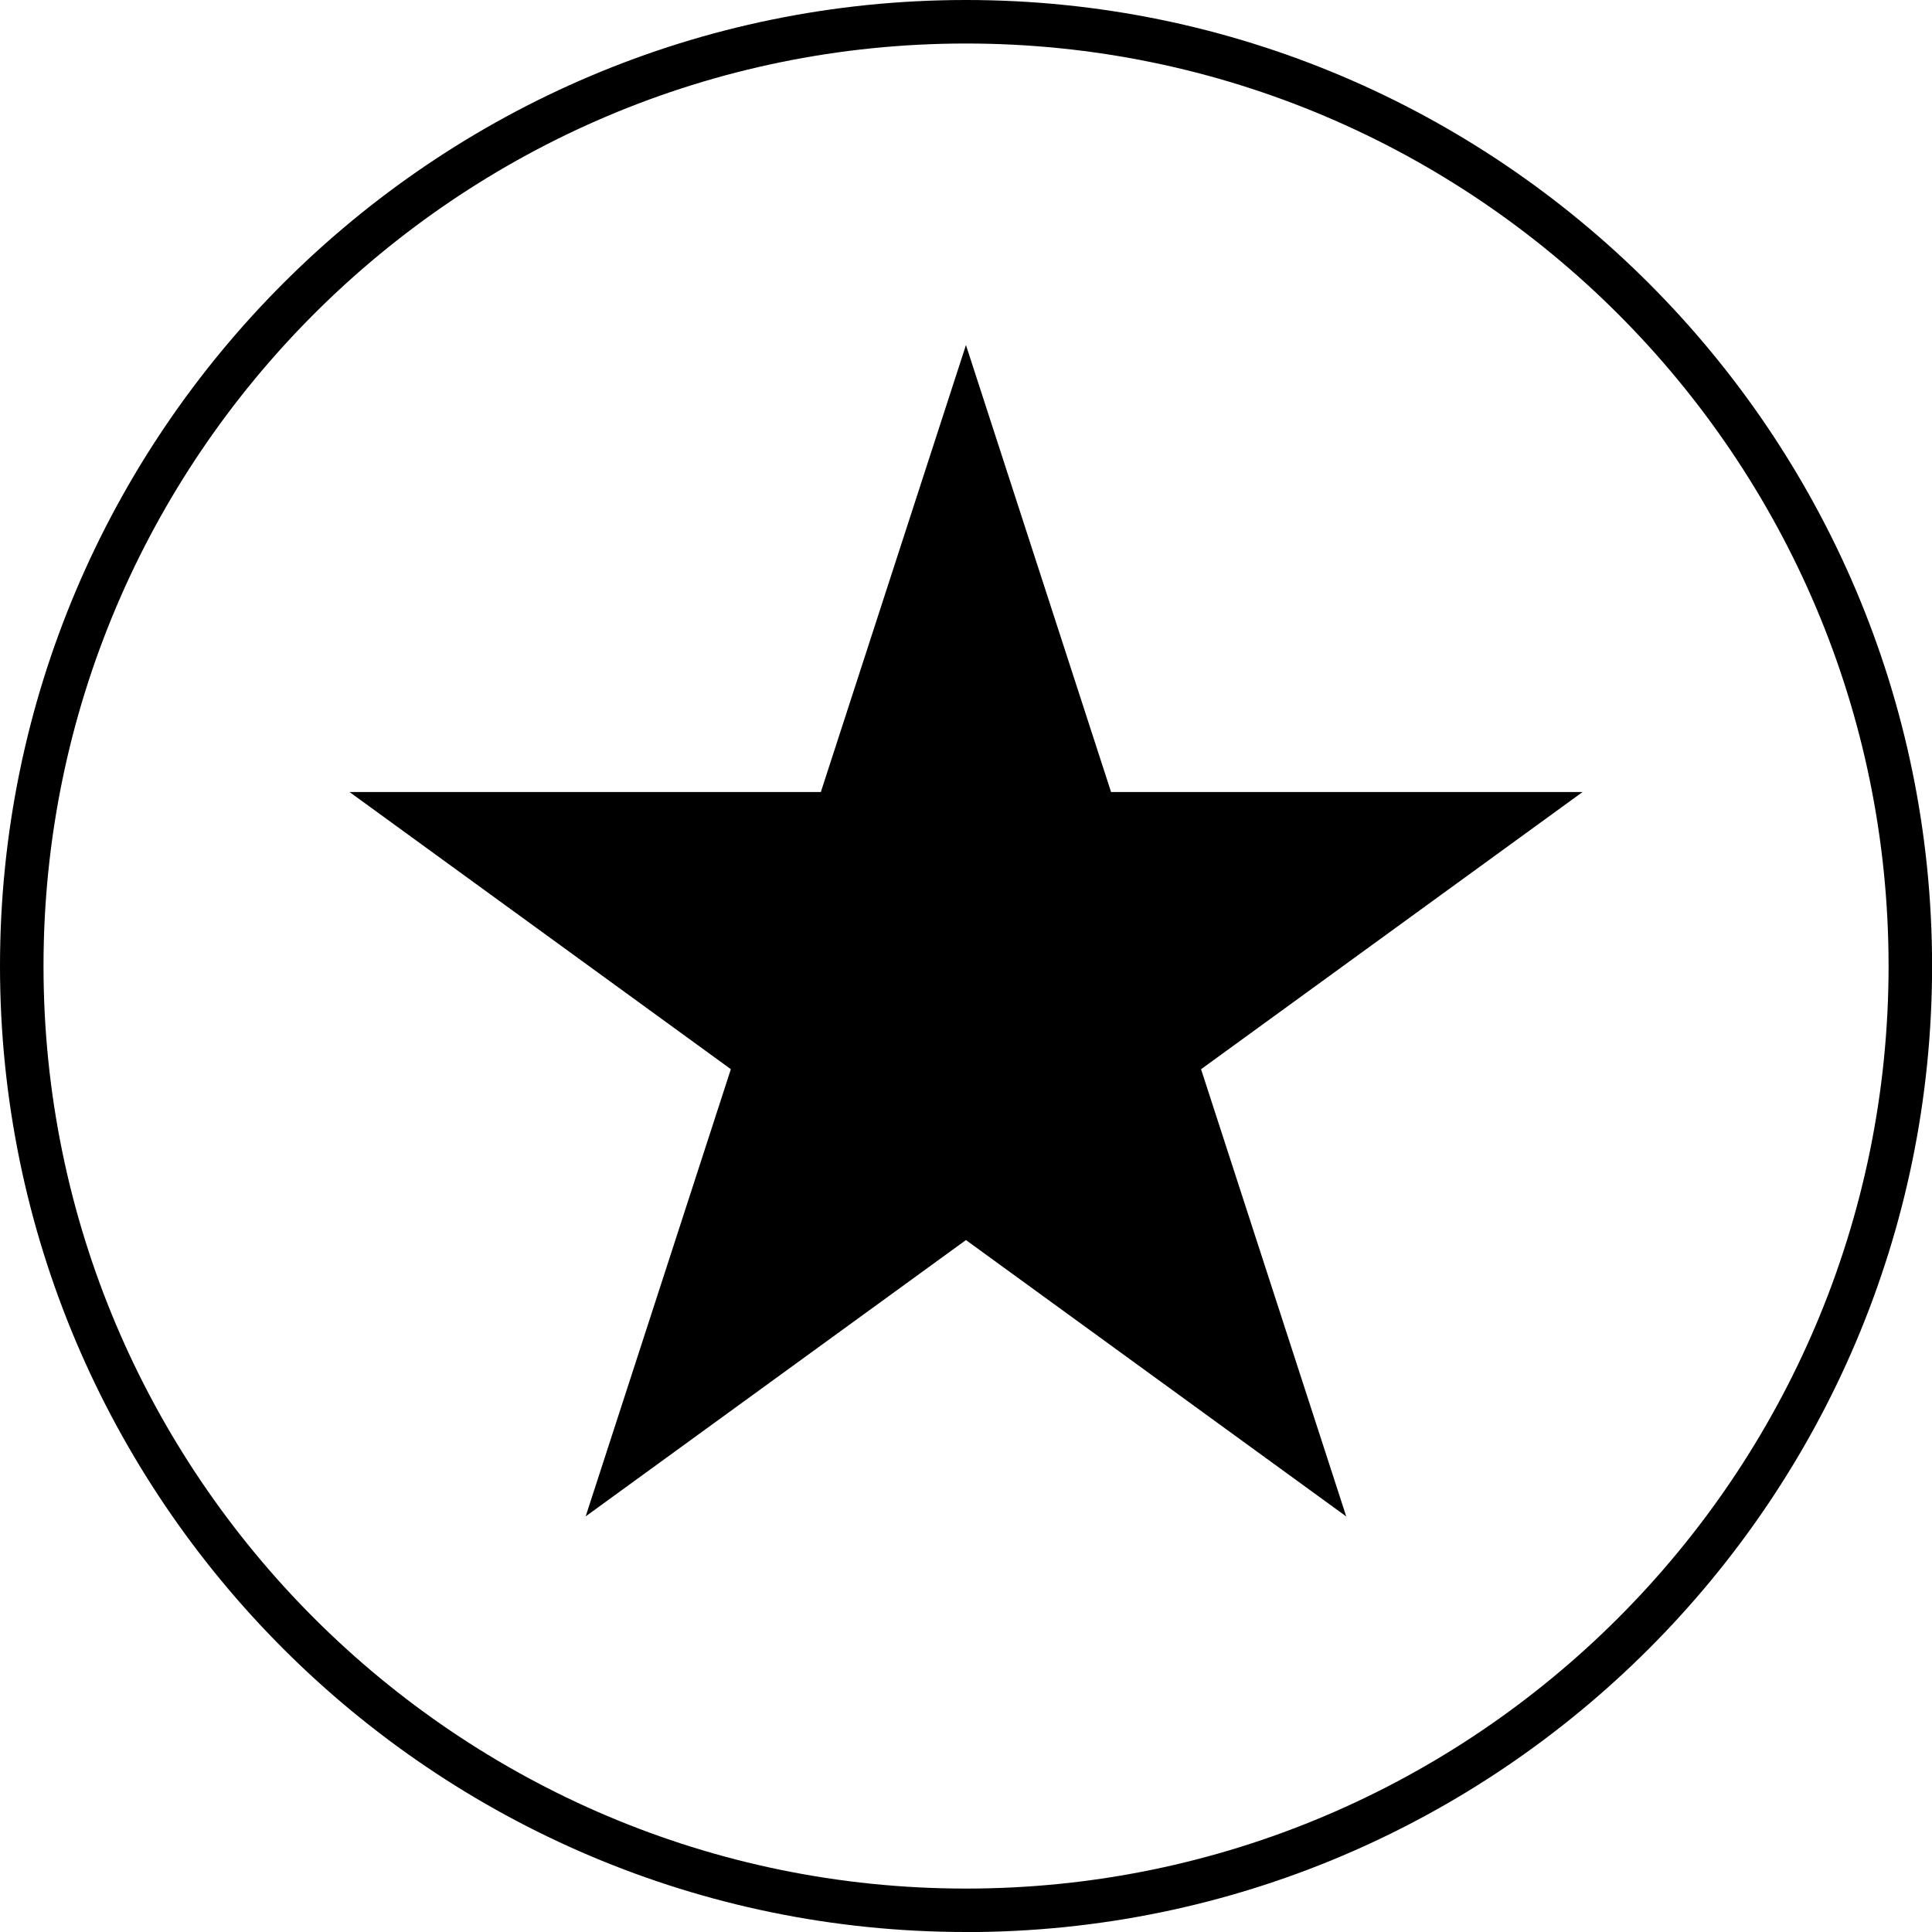 <?xml version="1.0" encoding="UTF-8"?>
<svg id="Layer_2" data-name="Layer 2" xmlns="http://www.w3.org/2000/svg" viewBox="0 0 222.01 222.01">
  <defs>
    <style>
      .cls-1 {
        stroke-width: 0px;
      }
    </style>
  </defs>
  <g id="Layer_1-2" data-name="Layer 1">
    <g>
      <path class="cls-1" d="m111.01,222.01C49.8,222.01,0,172.22,0,111.01S49.8,0,111.01,0s111.01,49.8,111.01,111.01-49.8,111.01-111.01,111.01Zm0-217.01C52.55,5,5,52.55,5,111.01s47.55,106.01,106.01,106.01,106.01-47.55,106.01-106.01S169.46,5,111.01,5Z"/>
      <path class="cls-1" d="m67.3,174.25L111,39.65l43.7,134.61L40.16,91.01h141.7l-114.56,83.24Z"/>
    </g>
  </g>
</svg>